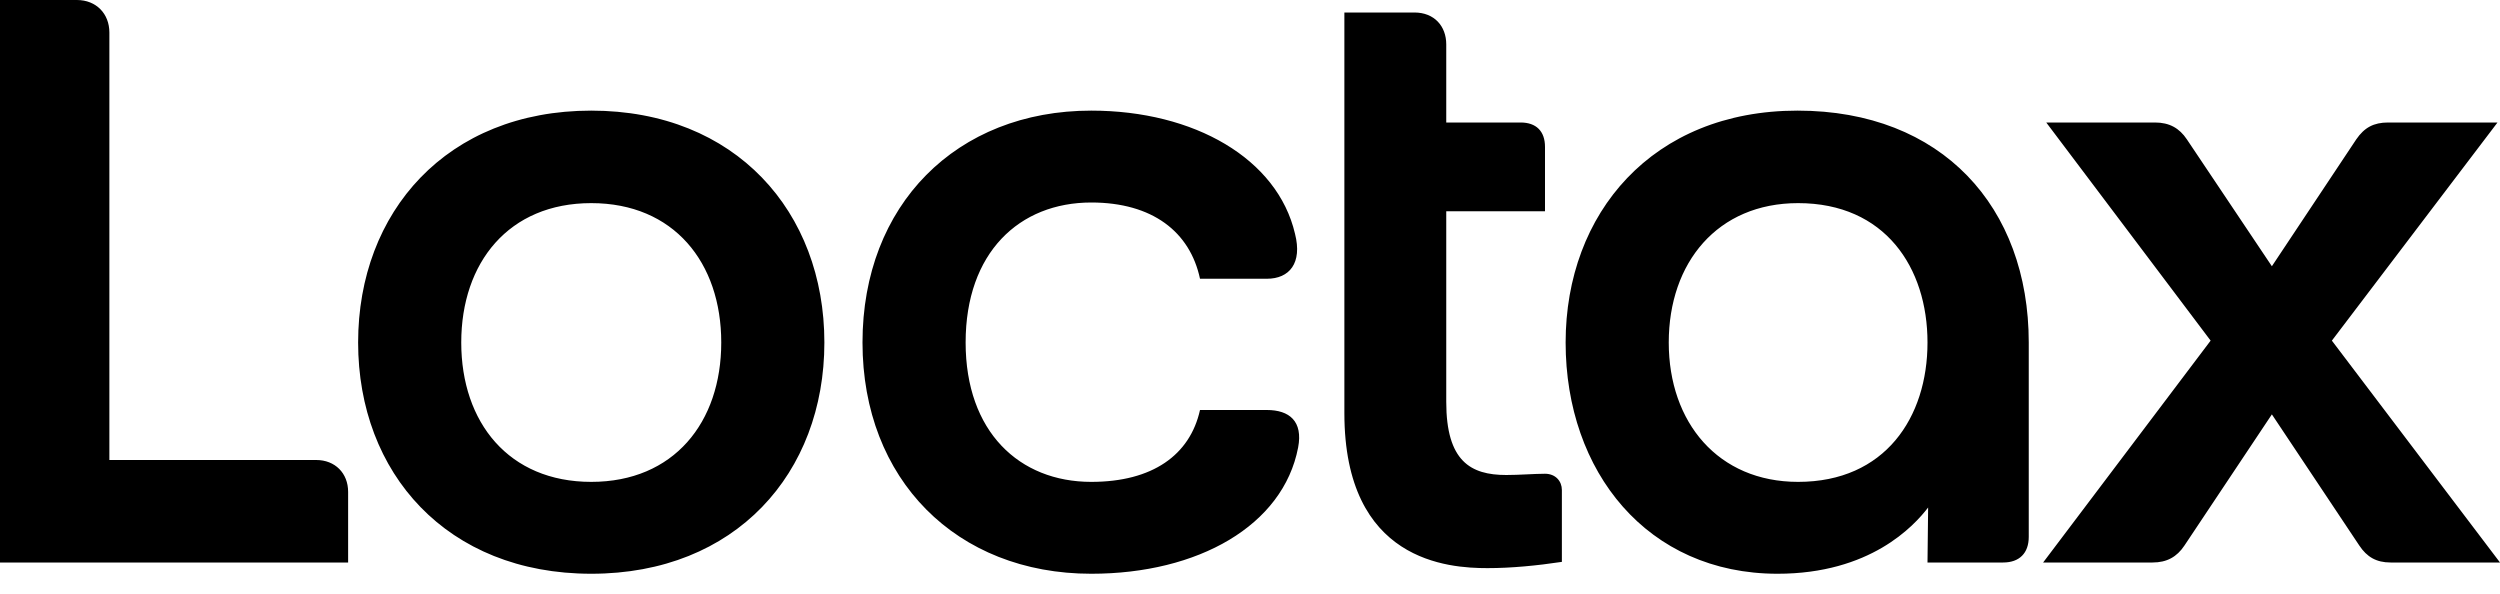 <?xml version="1.0" encoding="UTF-8"?>
<svg width="80px" height="19px" viewBox="0 0 80 19" version="1.1" xmlns="http://www.w3.org/2000/svg" xmlns:xlink="http://www.w3.org/1999/xlink">
    <title>Group</title>
    <g id="Page-1" stroke="none" stroke-width="1" fill="none" fill-rule="evenodd">
        <g id="Artboard" transform="translate(-110, -141)" fill="#000000" fill-rule="nonzero">
            <g id="Group" transform="translate(110, 141)">
                <path d="M56.88,18.36 C59.84,18.36 61.24,16.84 61.7,16.24 L61.68,18 L64.1,18 C64.62,18 64.92,17.7 64.92,17.18 L64.92,10.96 C64.92,6.62 62.14,3.54 57.52,3.54 C52.88,3.54 50.1,6.82 50.1,10.96 C50.1,15.1 52.72,18.36 56.88,18.36 Z M0,18 L11.14,18 L11.14,15.74 C11.14,15.14 10.72,14.72 10.12,14.72 L3.5,14.72 L3.5,1.04 C3.5,0.44 3.08,0 2.46,0 L0,0 L0,18 Z M11.46,10.96 C11.46,15.14 14.3,18.36 18.92,18.36 C23.54,18.36 26.38,15.14 26.38,10.96 C26.38,6.78 23.54,3.54 18.92,3.54 C14.3,3.54 11.46,6.78 11.46,10.96 Z M14.76,10.96 C14.76,8.4 16.28,6.5 18.92,6.5 C21.56,6.5 23.08,8.4 23.08,10.96 C23.08,13.52 21.56,15.42 18.92,15.42 C16.28,15.42 14.76,13.52 14.76,10.96 Z M27.6,10.96 C27.6,15.34 30.6,18.36 34.92,18.36 C38.34,18.36 41.06,16.82 41.54,14.32 C41.7,13.48 41.26,13.12 40.54,13.12 L38.4,13.12 C38.08,14.56 36.88,15.42 34.92,15.42 C32.62,15.42 30.9,13.82 30.9,10.96 C30.9,8.08 32.62,6.48 34.92,6.48 C36.88,6.48 38.08,7.42 38.4,8.92 L40.54,8.92 C41.26,8.92 41.68,8.42 41.44,7.48 C40.88,5.08 38.22,3.54 34.92,3.54 C30.6,3.54 27.6,6.56 27.6,10.96 Z M43.02,13.22 C43.02,17.98 46.36,18.18 47.6,18.18 C48.36,18.18 49.18,18.1 49.98,17.98 L49.98,15.68 C49.98,15.4 49.78,15.16 49.44,15.16 C49.1,15.16 48.62,15.2 48.2,15.2 C47.06,15.2 46.28,14.76 46.28,12.86 L46.28,6.76 L49.44,6.76 L49.44,4.7 C49.44,4.2 49.16,3.92 48.66,3.92 L46.28,3.92 L46.28,1.42 C46.28,0.84 45.9,0.4 45.26,0.4 L43.02,0.4 L43.02,13.22 Z M53.4,10.96 C53.4,8.4 54.96,6.5 57.54,6.5 C60.32,6.5 61.68,8.56 61.68,10.96 C61.68,13.36 60.32,15.42 57.54,15.42 C54.98,15.42 53.4,13.52 53.4,10.96 Z M65.38,18 L68.88,18 C69.34,18 69.66,17.82 69.9,17.46 L72.7,13.26 L75.5,17.46 C75.74,17.82 76.04,18 76.5,18 L80,18 L74.62,10.9 L79.92,3.92 L76.42,3.92 C75.96,3.92 75.66,4.08 75.4,4.46 L72.7,8.52 L69.98,4.46 C69.74,4.1 69.42,3.92 68.96,3.92 L65.48,3.92 L70.74,10.9 L65.38,18 Z" id="Shape"></path>
            </g>
        </g>
    </g>
</svg>